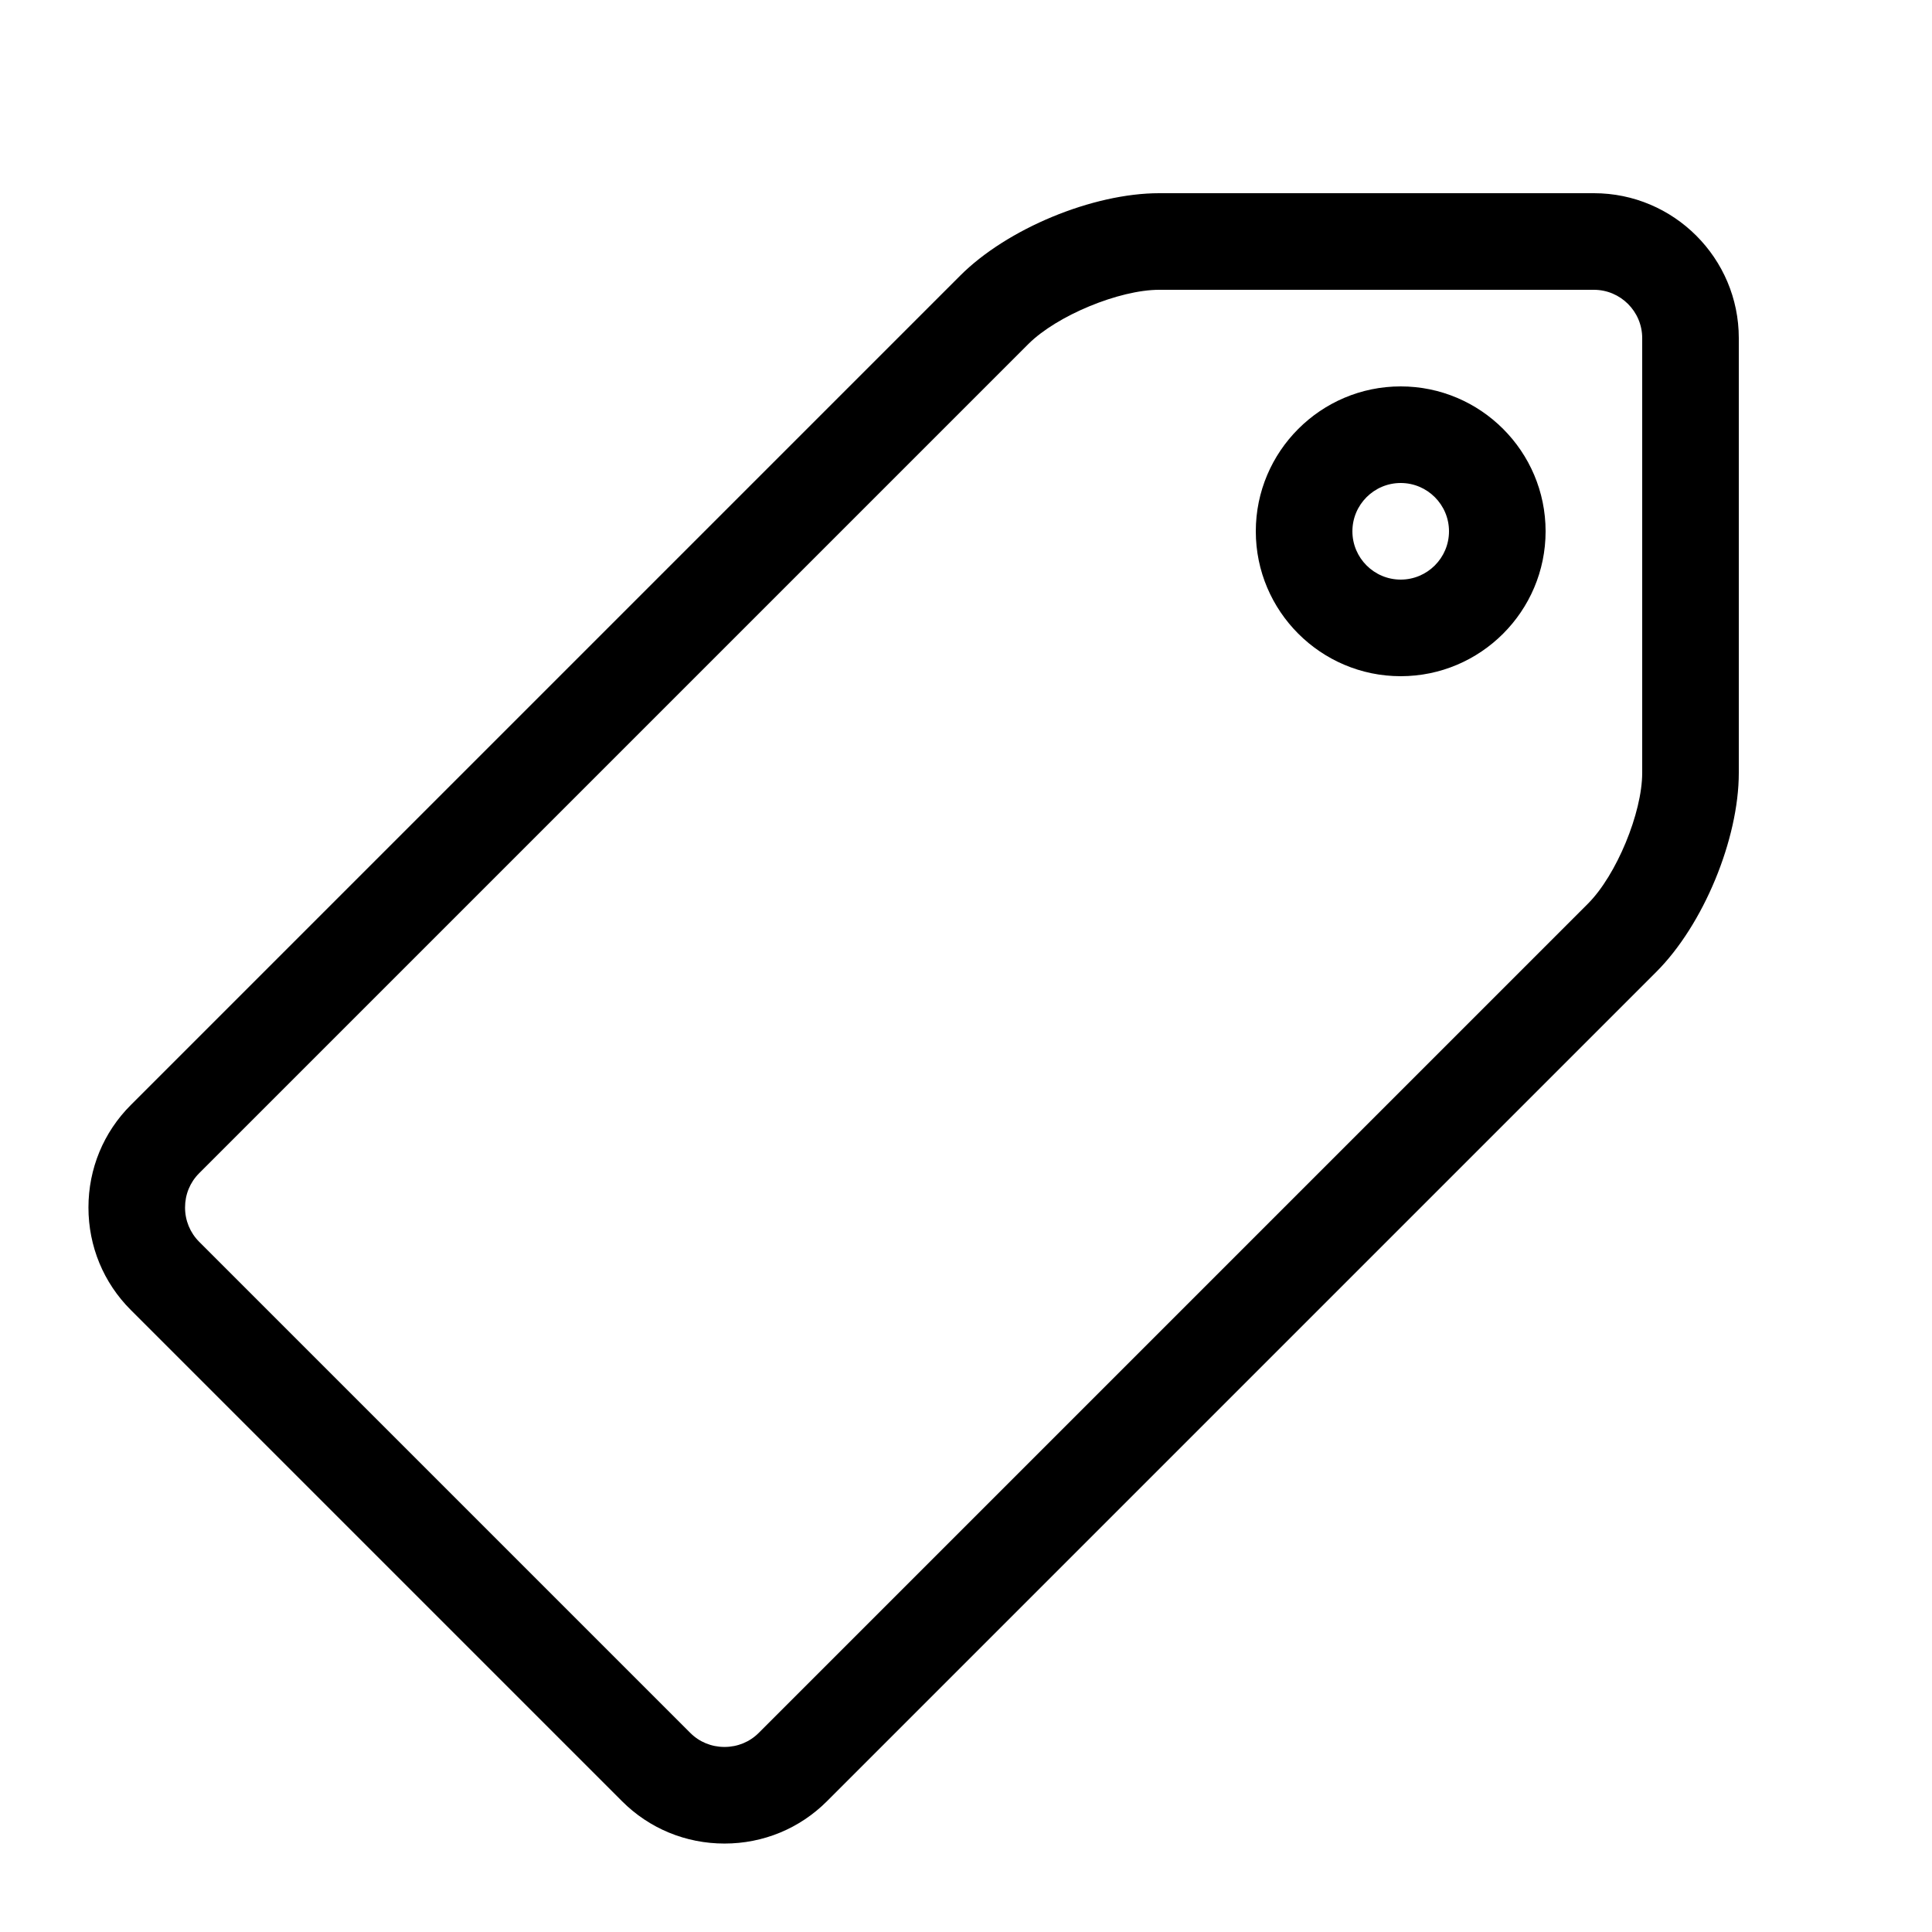 <!-- Generated by IcoMoon.io -->
<svg version="1.1" xmlns="http://www.w3.org/2000/svg" width="32" height="32" viewBox="0 0 32 32">
<path d="M12 30.535c-0.642 0-1.245-0.249-1.697-0.701l-8.137-8.137c-0.452-0.452-0.701-1.055-0.701-1.697s0.249-1.245 0.701-1.697l13.737-13.737c0.778-0.779 2.196-1.366 3.297-1.366h7.2c1.323 0 2.4 1.077 2.4 2.4v7.2c0 1.101-0.587 2.518-1.366 3.297l-13.737 13.737c-0.452 0.452-1.055 0.701-1.697 0.701zM19.2 4.8c-0.664 0-1.696 0.428-2.166 0.897l-13.737 13.737c-0.15 0.15-0.232 0.351-0.232 0.566s0.083 0.416 0.232 0.566l8.137 8.137c0.15 0.15 0.351 0.232 0.566 0.232s0.416-0.082 0.566-0.232l13.737-13.737c0.469-0.47 0.897-1.502 0.897-2.166v-7.2c0-0.441-0.359-0.8-0.8-0.8h-7.2zM23.2 11.2c-1.323 0-2.4-1.077-2.4-2.4s1.077-2.4 2.4-2.4 2.4 1.077 2.4 2.4-1.077 2.4-2.4 2.4zM23.2 8c-0.441 0-0.8 0.359-0.8 0.8s0.359 0.8 0.8 0.8 0.8-0.359 0.8-0.8-0.359-0.8-0.8-0.8z"></path>
</svg>
